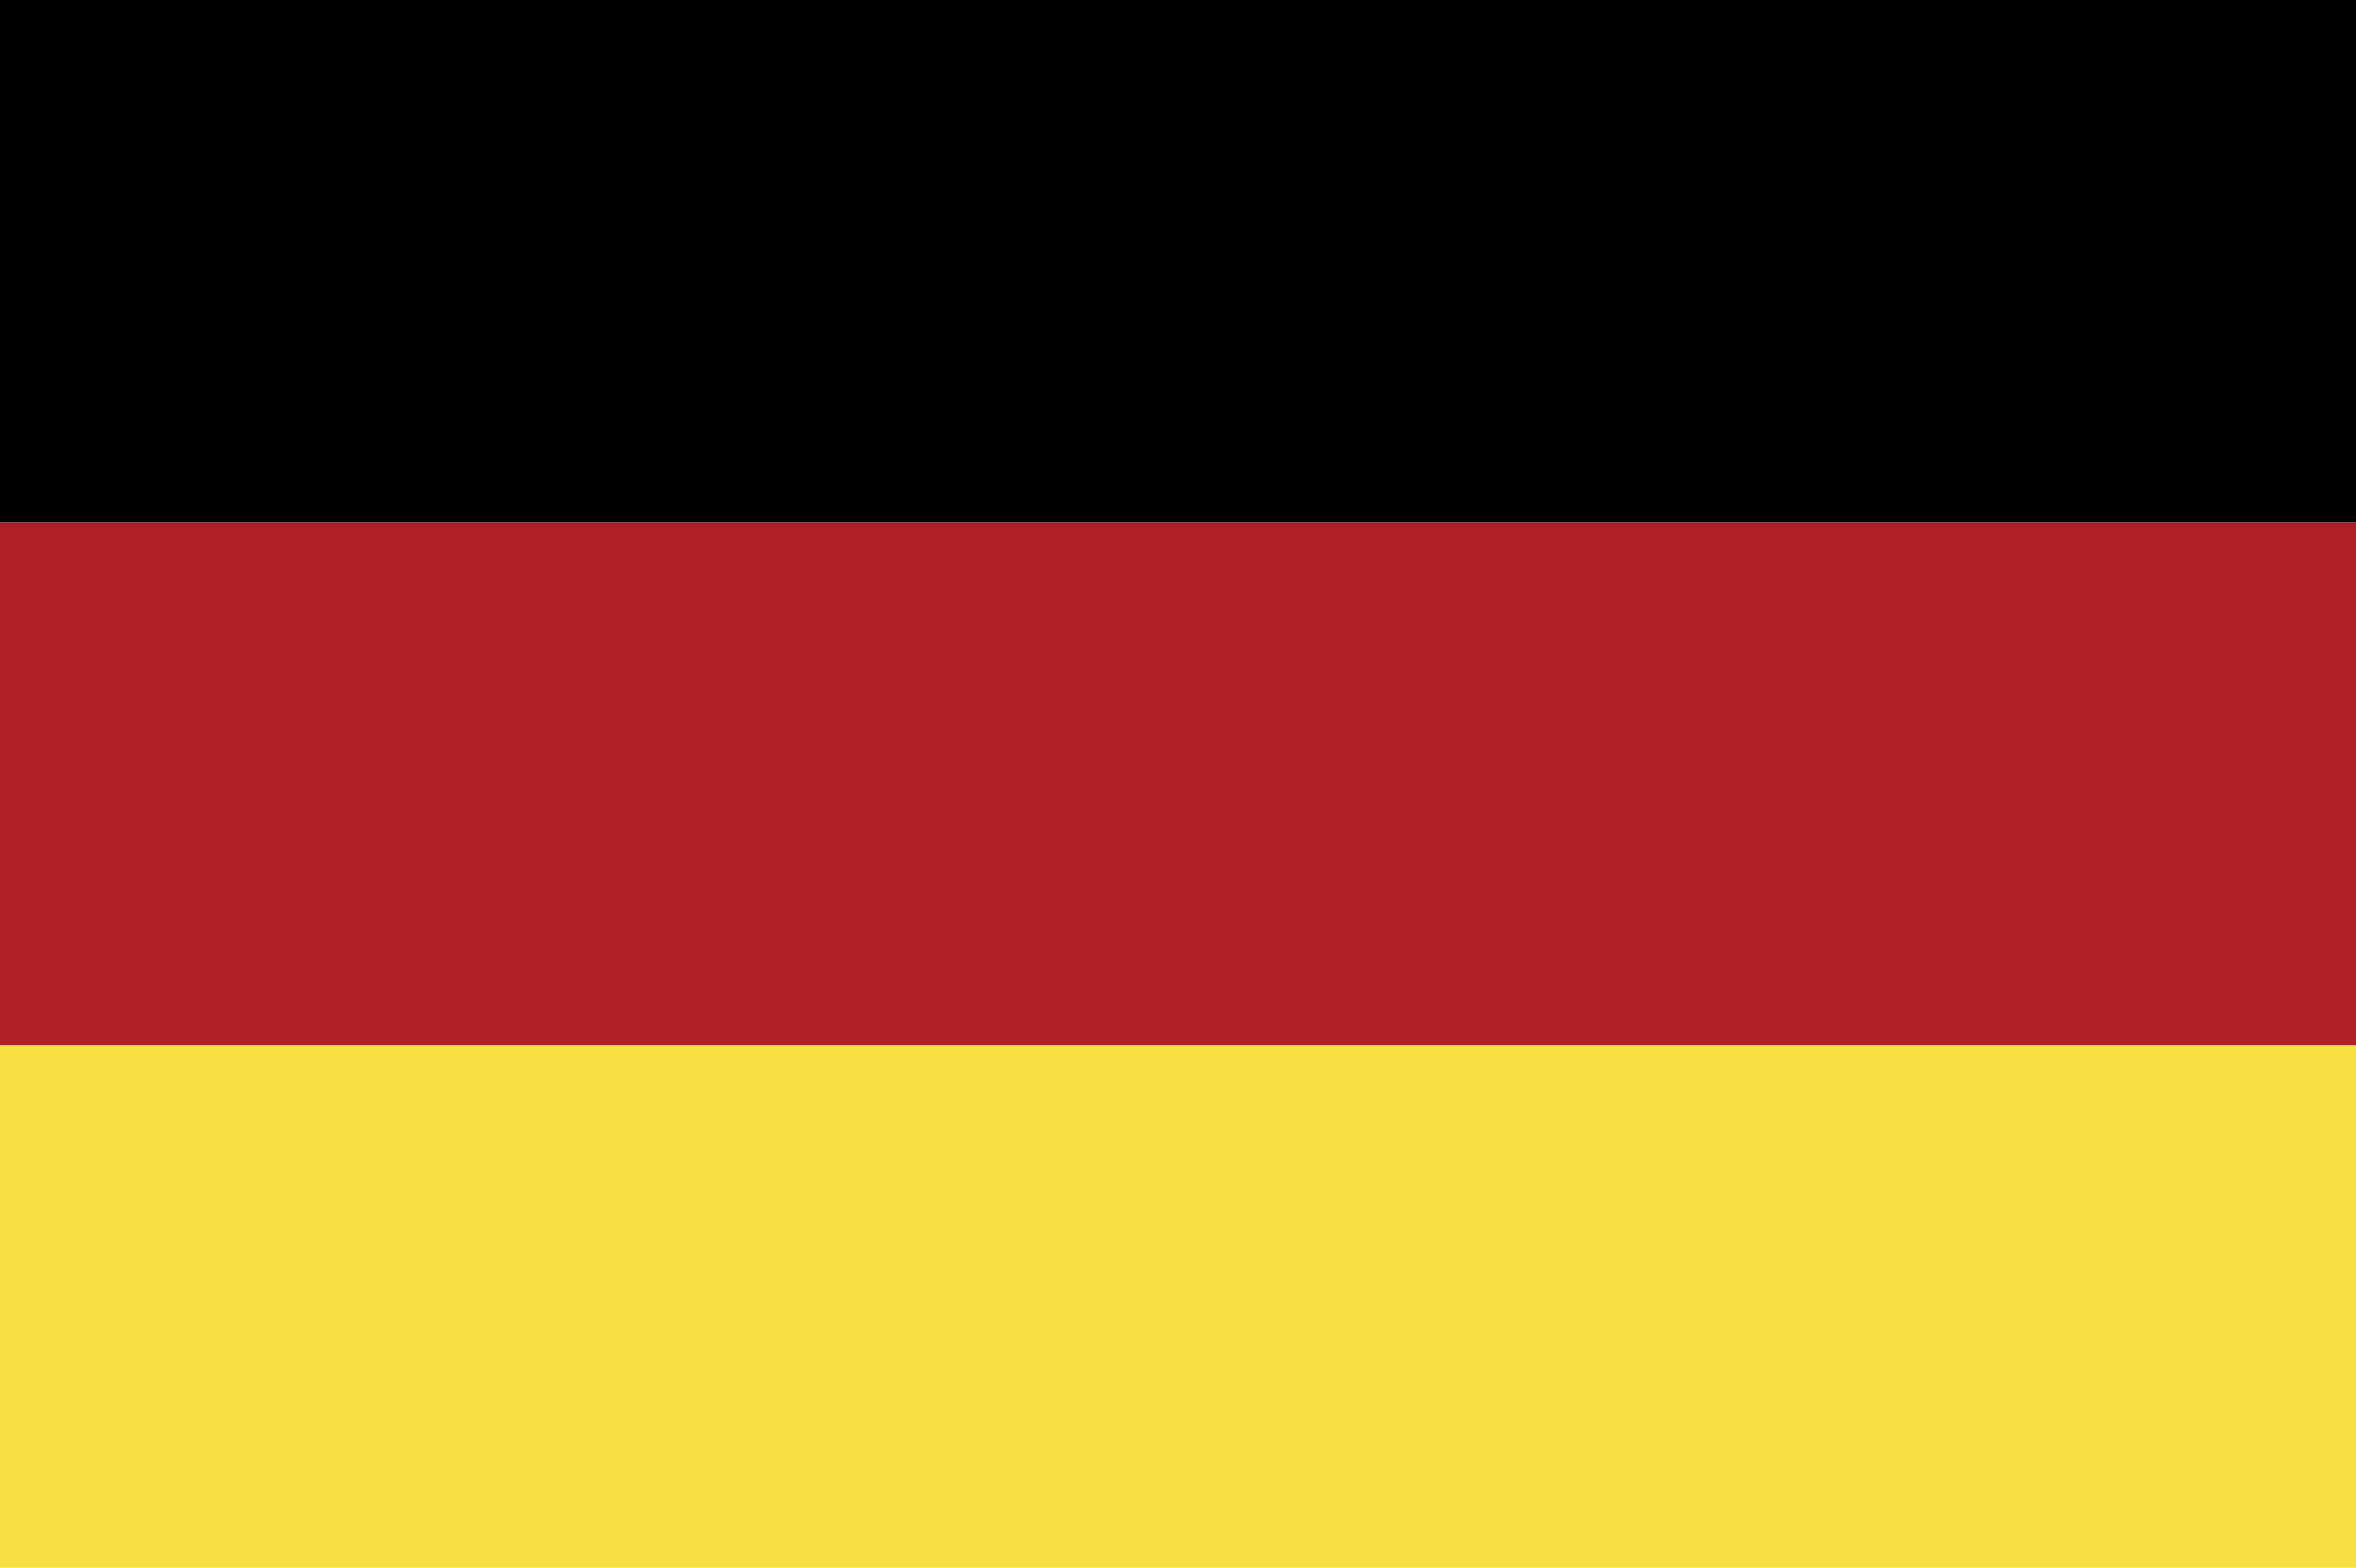 <svg xmlns="http://www.w3.org/2000/svg" viewBox="0 0 275 183"><defs><style>.cls-1{fill:#f9e042;}.cls-2{fill:#ae1f28;}</style></defs><title>DE</title><g id="Layer_2" data-name="Layer 2"><g id="Layer_1-2" data-name="Layer 1"><rect class="cls-1" y="122" width="275" height="61"/><rect width="275" height="61"/><rect class="cls-2" y="61" width="275" height="61"/></g></g></svg>